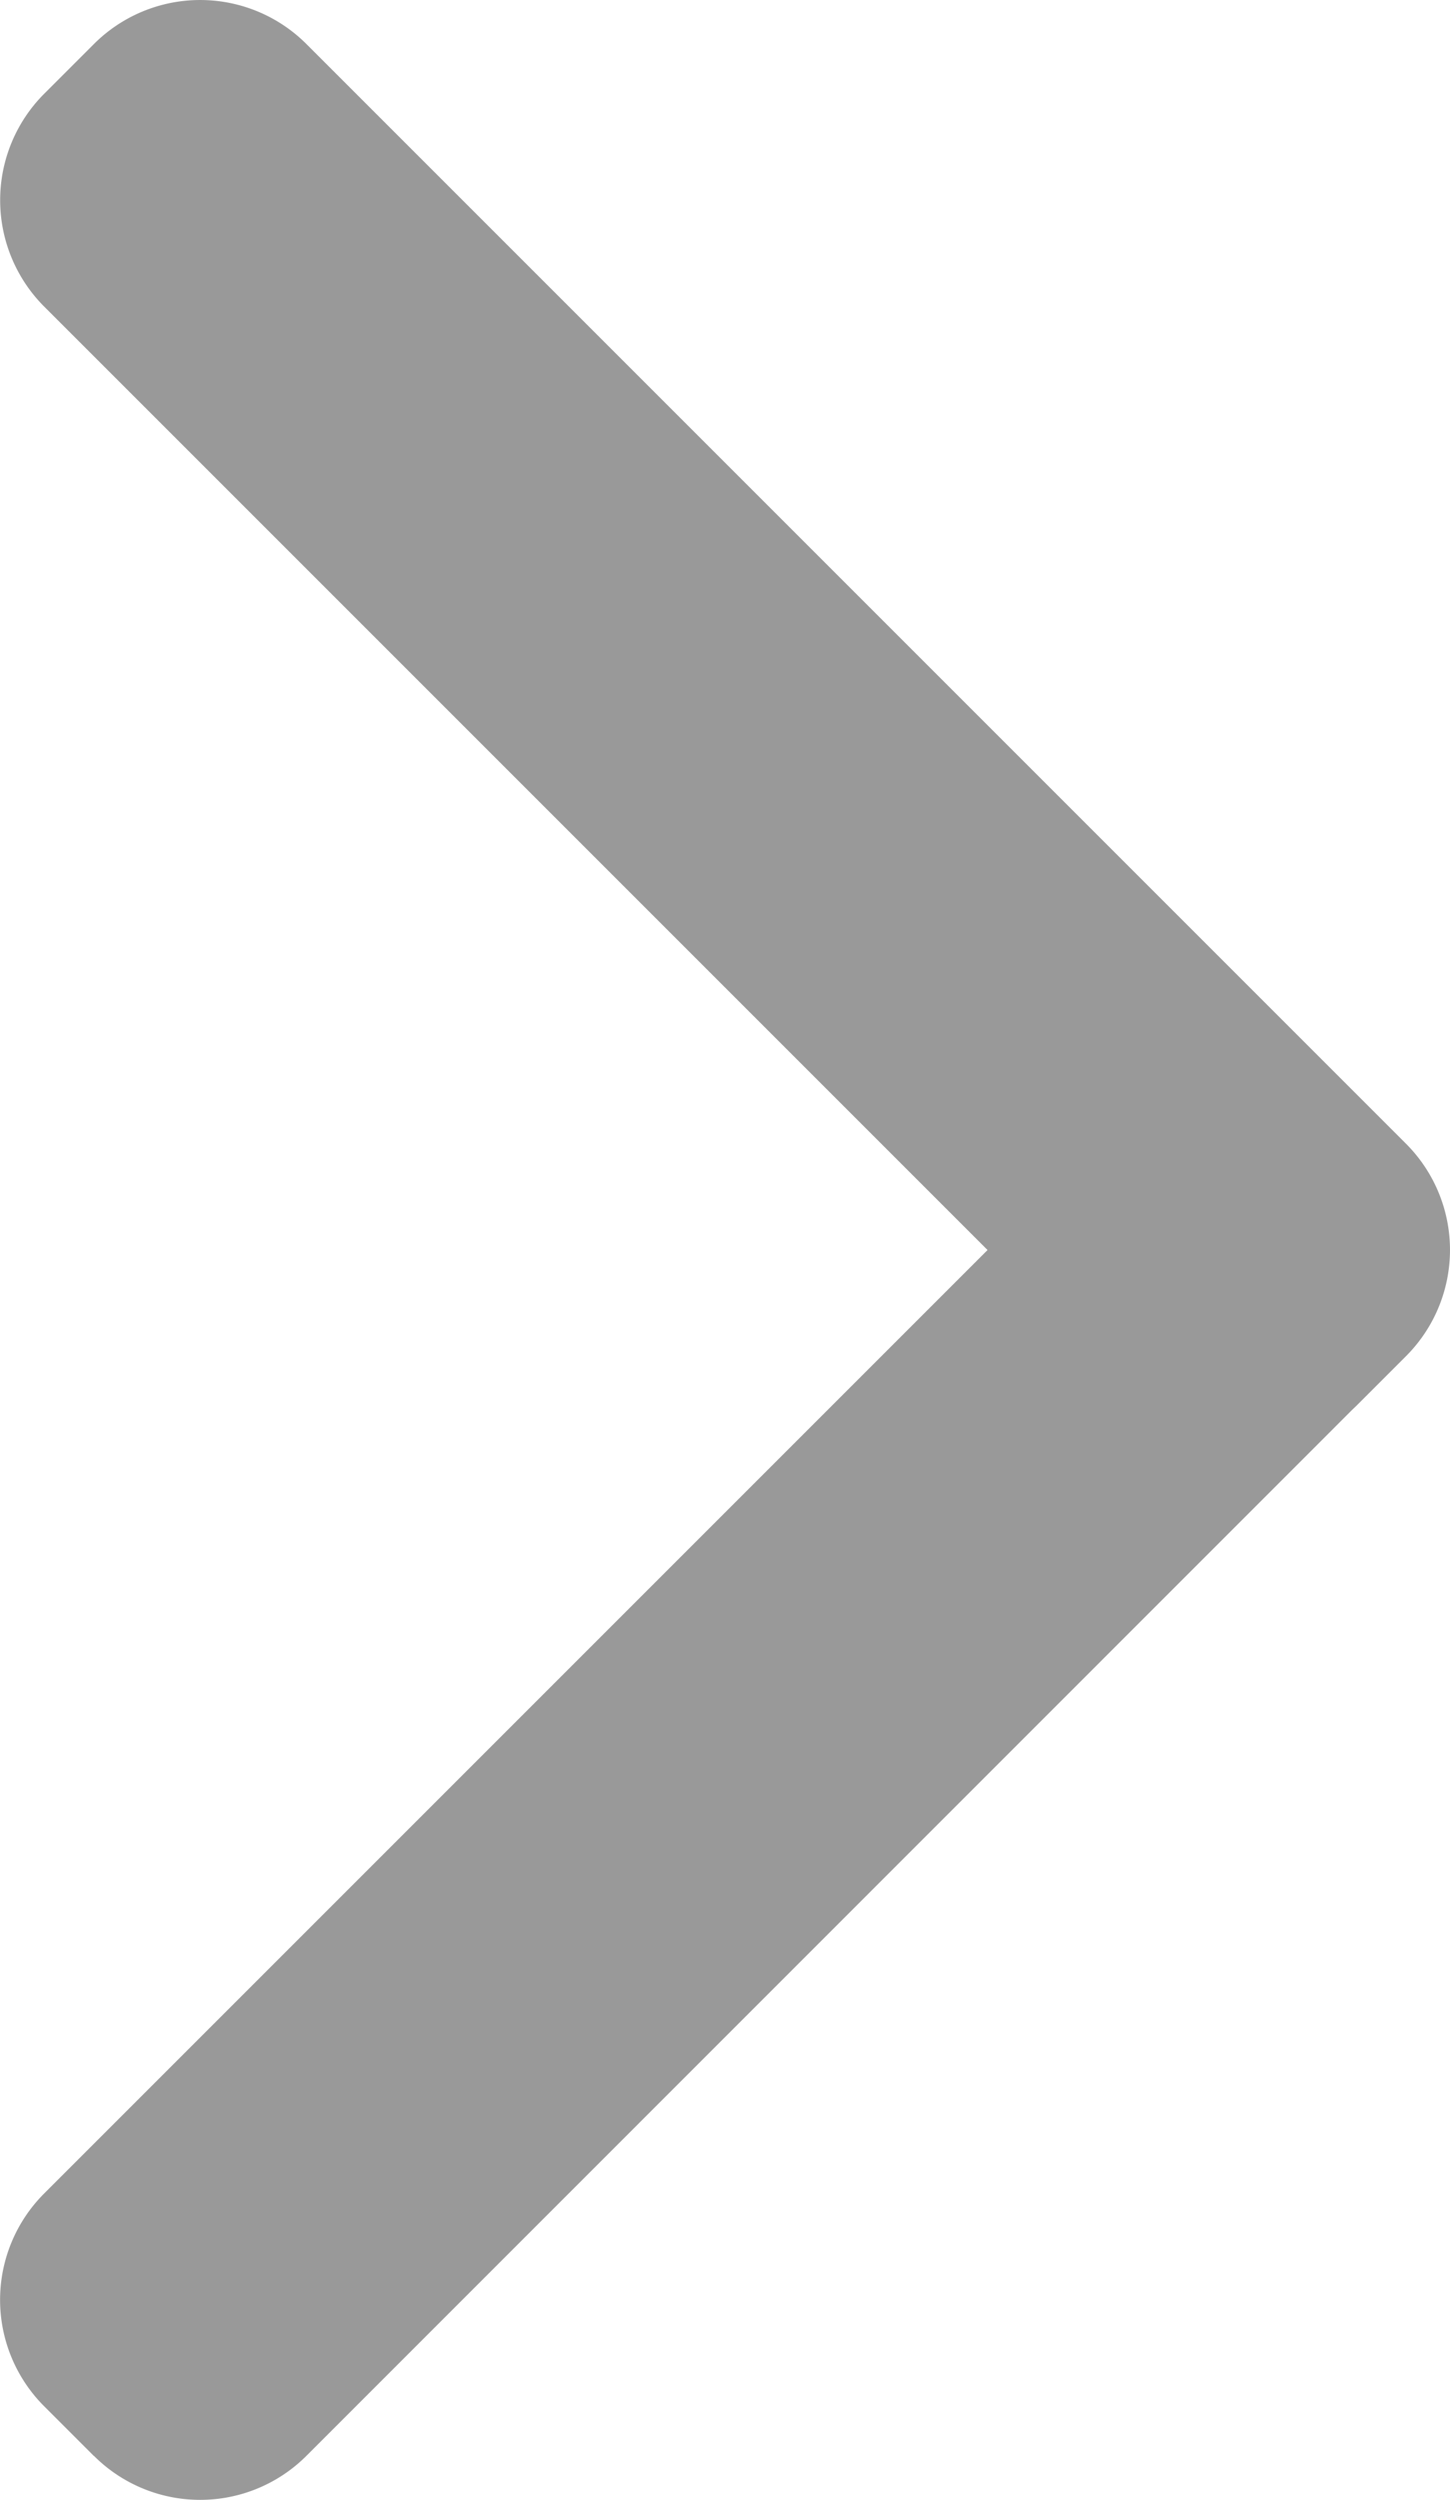 <svg xmlns="http://www.w3.org/2000/svg" width="8.262" height="14.244" viewBox="0 0 8.262 14.244">
  <path id="사각형_1_복사_6" data-name="사각형 1 복사 6" d="M472.927,577.438l-.284-.284a.857.857,0,0,1,0-1.211l5.376-5.376-5.376-5.376a.858.858,0,0,1,0-1.211l.284-.284a.856.856,0,0,1,1.211,0l5.981,5.981.284.284a.856.856,0,0,1,0,1.211l-.284.284-.022.021-5.959,5.96a.856.856,0,0,1-1.211,0Z" transform="translate(-472.392 -563.445)" fill="#999"/>
</svg>
